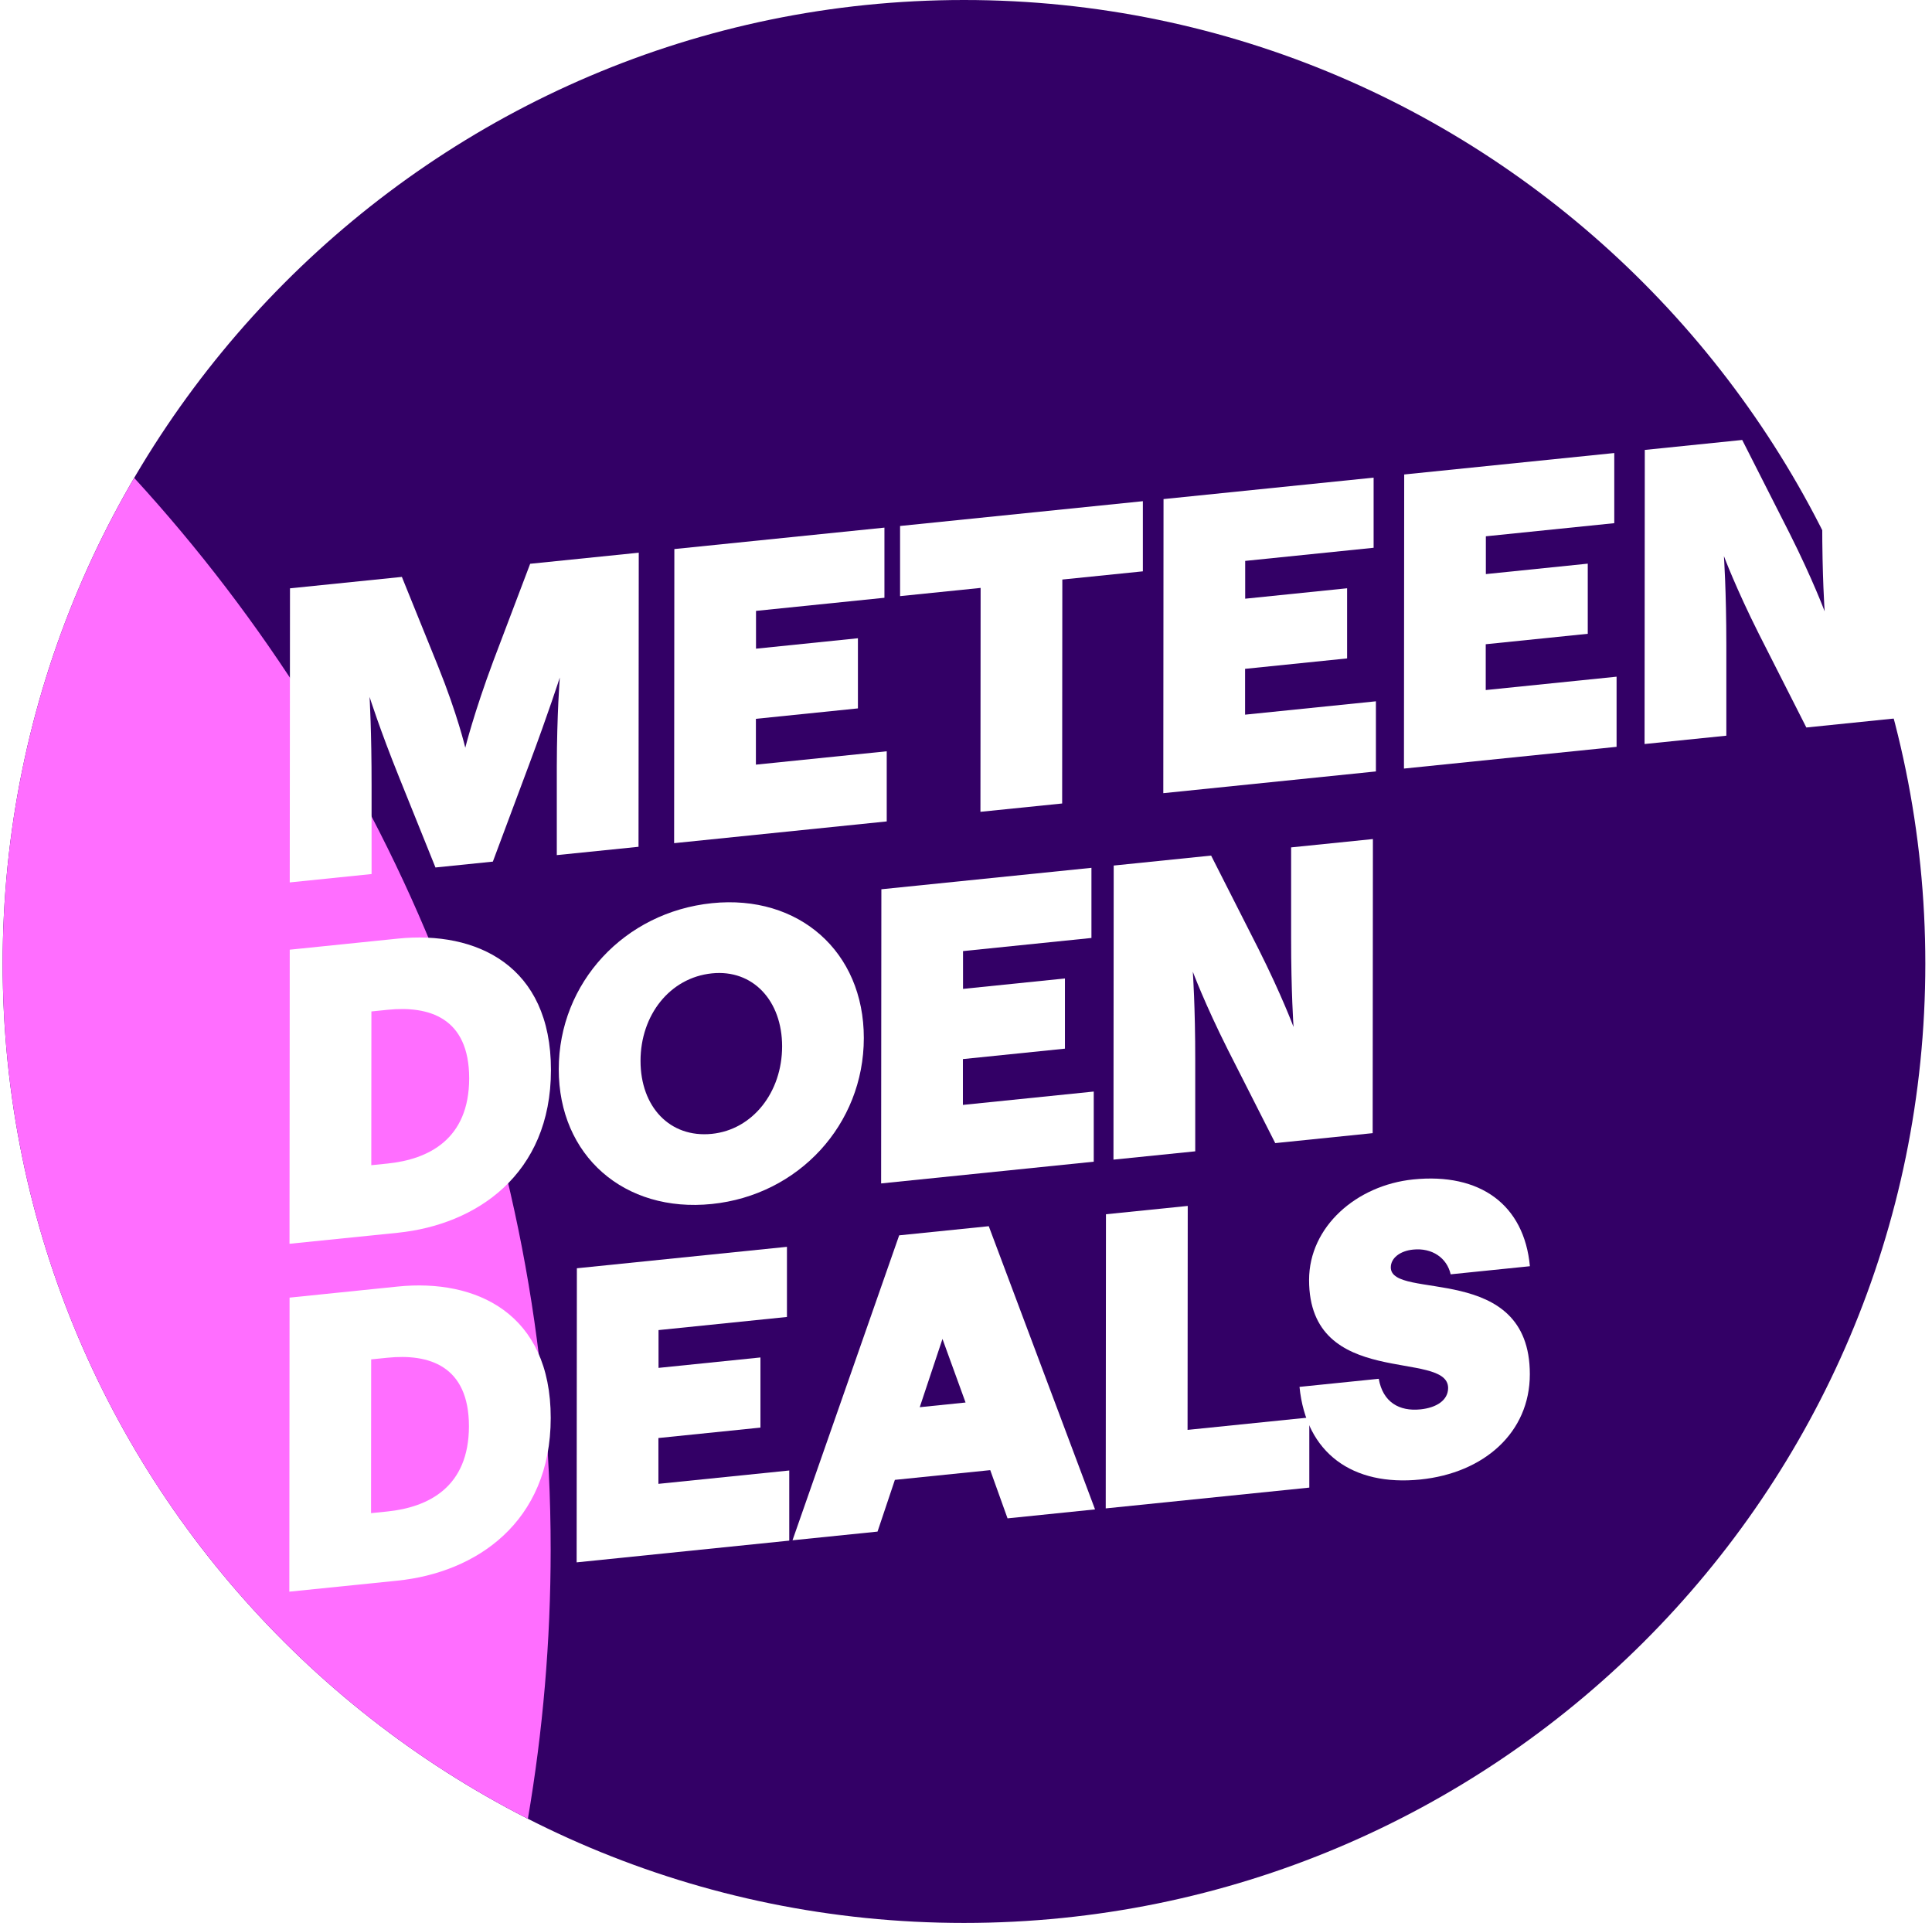 <svg width="207" height="206" viewBox="0 0 207 206" fill="none" xmlns="http://www.w3.org/2000/svg">
<g clip-path="url(#clip0_0_3)">
<path d="M206.285 103.236C206.285 159.991 160.17 206 103.285 206C46.4 206 0.285 159.991 0.285 103.236C0.285 46.48 46.4 0 103.285 0C160.17 0 206.285 46.48 206.285 103.236Z" fill="#330066"/>
<path d="M14.378 51.196C42.089 81.443 59 121.746 59 166C59 175.831 58.162 185.467 56.56 194.841C23.159 177.848 0.285 143.207 0.285 103.235C0.285 84.296 5.421 66.502 14.378 51.196Z" fill="#FF6EFF"/>
<g filter="url(#filter0_d_0_3)">
<path d="M31.07 55.664L43.058 54.44L46.942 64.032C49.017 69.179 49.852 72.738 49.852 72.738C49.852 72.738 50.782 68.997 52.863 63.429L56.804 53.034L68.438 51.847L68.413 83.353L59.657 84.244V74.791C59.67 69.028 59.98 65.218 59.98 65.218C59.98 65.218 58.784 68.94 56.703 74.508L52.806 84.941L46.657 85.569L42.773 75.927C40.698 70.786 39.597 67.296 39.597 67.296C39.597 67.296 39.819 71.056 39.812 76.818V86.272L31.044 87.169L31.07 55.664Z" fill="white"/>
<path d="M72.246 51.458L94.761 49.161V56.675L81.001 58.081V62.13L91.92 61.012V68.526L80.989 69.644V74.552L95.007 73.121V80.635L72.227 82.964L72.252 51.458H72.246Z" fill="white"/>
<path d="M105.06 55.62L96.437 56.499V48.985L122.45 46.33V53.844L113.821 54.722L113.802 78.714L105.047 79.605L105.066 55.614L105.06 55.62Z" fill="white"/>
<path d="M124.658 46.104L147.173 43.806V51.32L133.413 52.726V56.775L144.332 55.658V63.172L133.401 64.289V69.198L147.419 67.767V75.28L124.639 77.609L124.664 46.104H124.658Z" fill="white"/>
<path d="M150.443 43.468L172.958 41.17V48.684L159.199 50.09V54.139L170.117 53.021V60.535L159.186 61.653V66.561L173.205 65.13V72.644L150.424 74.973L150.45 43.468H150.443Z" fill="white"/>
<path d="M176.228 40.837L186.666 39.77L191.746 49.782C194.22 54.704 195.498 58.131 195.498 58.131C195.498 58.131 195.232 54.377 195.238 48.615V38.891L204 38L203.975 69.505L193.537 70.573L188.457 60.56C185.983 55.639 184.705 52.212 184.705 52.212C184.705 52.212 184.965 55.965 184.965 61.728V71.451L176.203 72.343L176.228 40.837Z" fill="white"/>
<path d="M31.044 94.376L42.634 93.189C51.035 92.329 59.037 96.058 59.031 107.269C59.025 118.474 51.016 123.841 42.615 124.701L31.019 125.881L31.044 94.376ZM50.269 108.16C50.269 101.632 45.942 100.364 41.52 100.816L39.793 100.992L39.781 117.463L41.508 117.288C45.93 116.836 50.263 114.683 50.269 108.154V108.16Z" fill="white"/>
<path d="M59.866 107.181C59.872 97.91 66.907 90.352 76.289 89.392C85.575 88.444 92.559 94.57 92.553 103.842C92.547 113.113 85.556 120.671 76.263 121.619C66.888 122.579 59.86 116.453 59.866 107.181ZM83.798 104.739C83.798 99.831 80.666 96.466 76.282 96.912C71.772 97.37 68.628 101.381 68.628 106.29C68.628 111.199 71.759 114.563 76.27 114.105C80.647 113.659 83.791 109.648 83.798 104.739Z" fill="white"/>
<path d="M94.425 87.904L116.94 85.606V93.12L103.181 94.526V98.575L114.1 97.458V104.978L103.168 106.095V111.004L117.187 109.573V117.087L94.406 119.416L94.432 87.91L94.425 87.904Z" fill="white"/>
<path d="M119.325 85.362L129.763 84.294L134.843 94.307C137.317 99.228 138.594 102.655 138.594 102.655C138.594 102.655 138.329 98.902 138.335 93.139V83.416L147.097 82.524L147.071 114.03L136.633 115.097L131.553 105.085C129.08 100.163 127.802 96.736 127.802 96.736C127.802 96.736 128.068 100.49 128.061 106.252V115.976L119.3 116.867L119.325 85.362Z" fill="white"/>
<path d="M31.019 131.65L42.608 130.463C51.01 129.603 59.012 133.332 59.006 144.537C58.999 155.742 50.99 161.109 42.589 161.969L31 163.149L31.025 131.644L31.019 131.65ZM50.244 145.435C50.244 138.906 45.917 137.638 41.495 138.09L39.768 138.266L39.755 154.737L41.482 154.562C45.904 154.11 50.238 151.957 50.244 145.428V145.435Z" fill="white"/>
<path d="M61.802 128.505L84.316 126.207V133.721L70.557 135.127V139.176L81.476 138.059V145.573L70.544 146.69V151.599L84.563 150.168V157.681L61.783 160.01L61.808 128.505H61.802Z" fill="white"/>
<path d="M96.342 124.977L105.939 123.998L117.326 154.336L107.951 155.296L106.097 150.13L95.88 151.172L94.021 156.715L84.911 157.644L96.342 124.971V124.977ZM103.453 142.886L100.979 136.075L98.544 143.388L103.453 142.886Z" fill="white"/>
<path d="M118.503 122.717L127.258 121.826L127.239 145.818L140.283 144.487V152.001L118.471 154.229L118.496 122.724L118.503 122.717Z" fill="white"/>
<path d="M139.233 141.21L147.723 140.344C148.166 142.861 149.931 143.853 152.189 143.621C153.916 143.445 155.15 142.641 155.156 141.336C155.156 137.149 140.252 141.555 140.258 129.76C140.258 124.042 145.351 119.61 151.411 118.989C158.579 118.254 163.304 121.688 163.918 128.285L155.428 129.152C155.03 127.394 153.442 126.295 151.405 126.503C149.988 126.647 149.014 127.419 149.014 128.411C149.014 132.014 163.918 127.745 163.911 139.854C163.911 146.113 158.996 150.438 152.183 151.134C144.927 151.875 139.936 148.335 139.233 141.204V141.21Z" fill="white"/>
</g>
</g>
<defs>
<filter id="filter0_d_0_3" x="31" y="38" width="173" height="132.511" filterUnits="userSpaceOnUse" color-interpolation-filters="sRGB">
<feFlood flood-opacity="0" result="BackgroundImageFix"/>
<feColorMatrix in="SourceAlpha" type="matrix" values="0 0 0 0 0 0 0 0 0 0 0 0 0 0 0 0 0 0 127 0" result="hardAlpha"/>
<feOffset dy="7.362"/>
<feComposite in2="hardAlpha" operator="out"/>
<feColorMatrix type="matrix" values="0 0 0 0 0.2 0 0 0 0 0 0 0 0 0 0.4 0 0 0 1 0"/>
<feBlend mode="normal" in2="BackgroundImageFix" result="effect1_dropShadow_0_3"/>
<feBlend mode="normal" in="SourceGraphic" in2="effect1_dropShadow_0_3" result="shape"/>
</filter>
<clipPath id="clip0_0_3">
<rect width="207" height="206" fill="white"/>
</clipPath>
</defs>
</svg>
